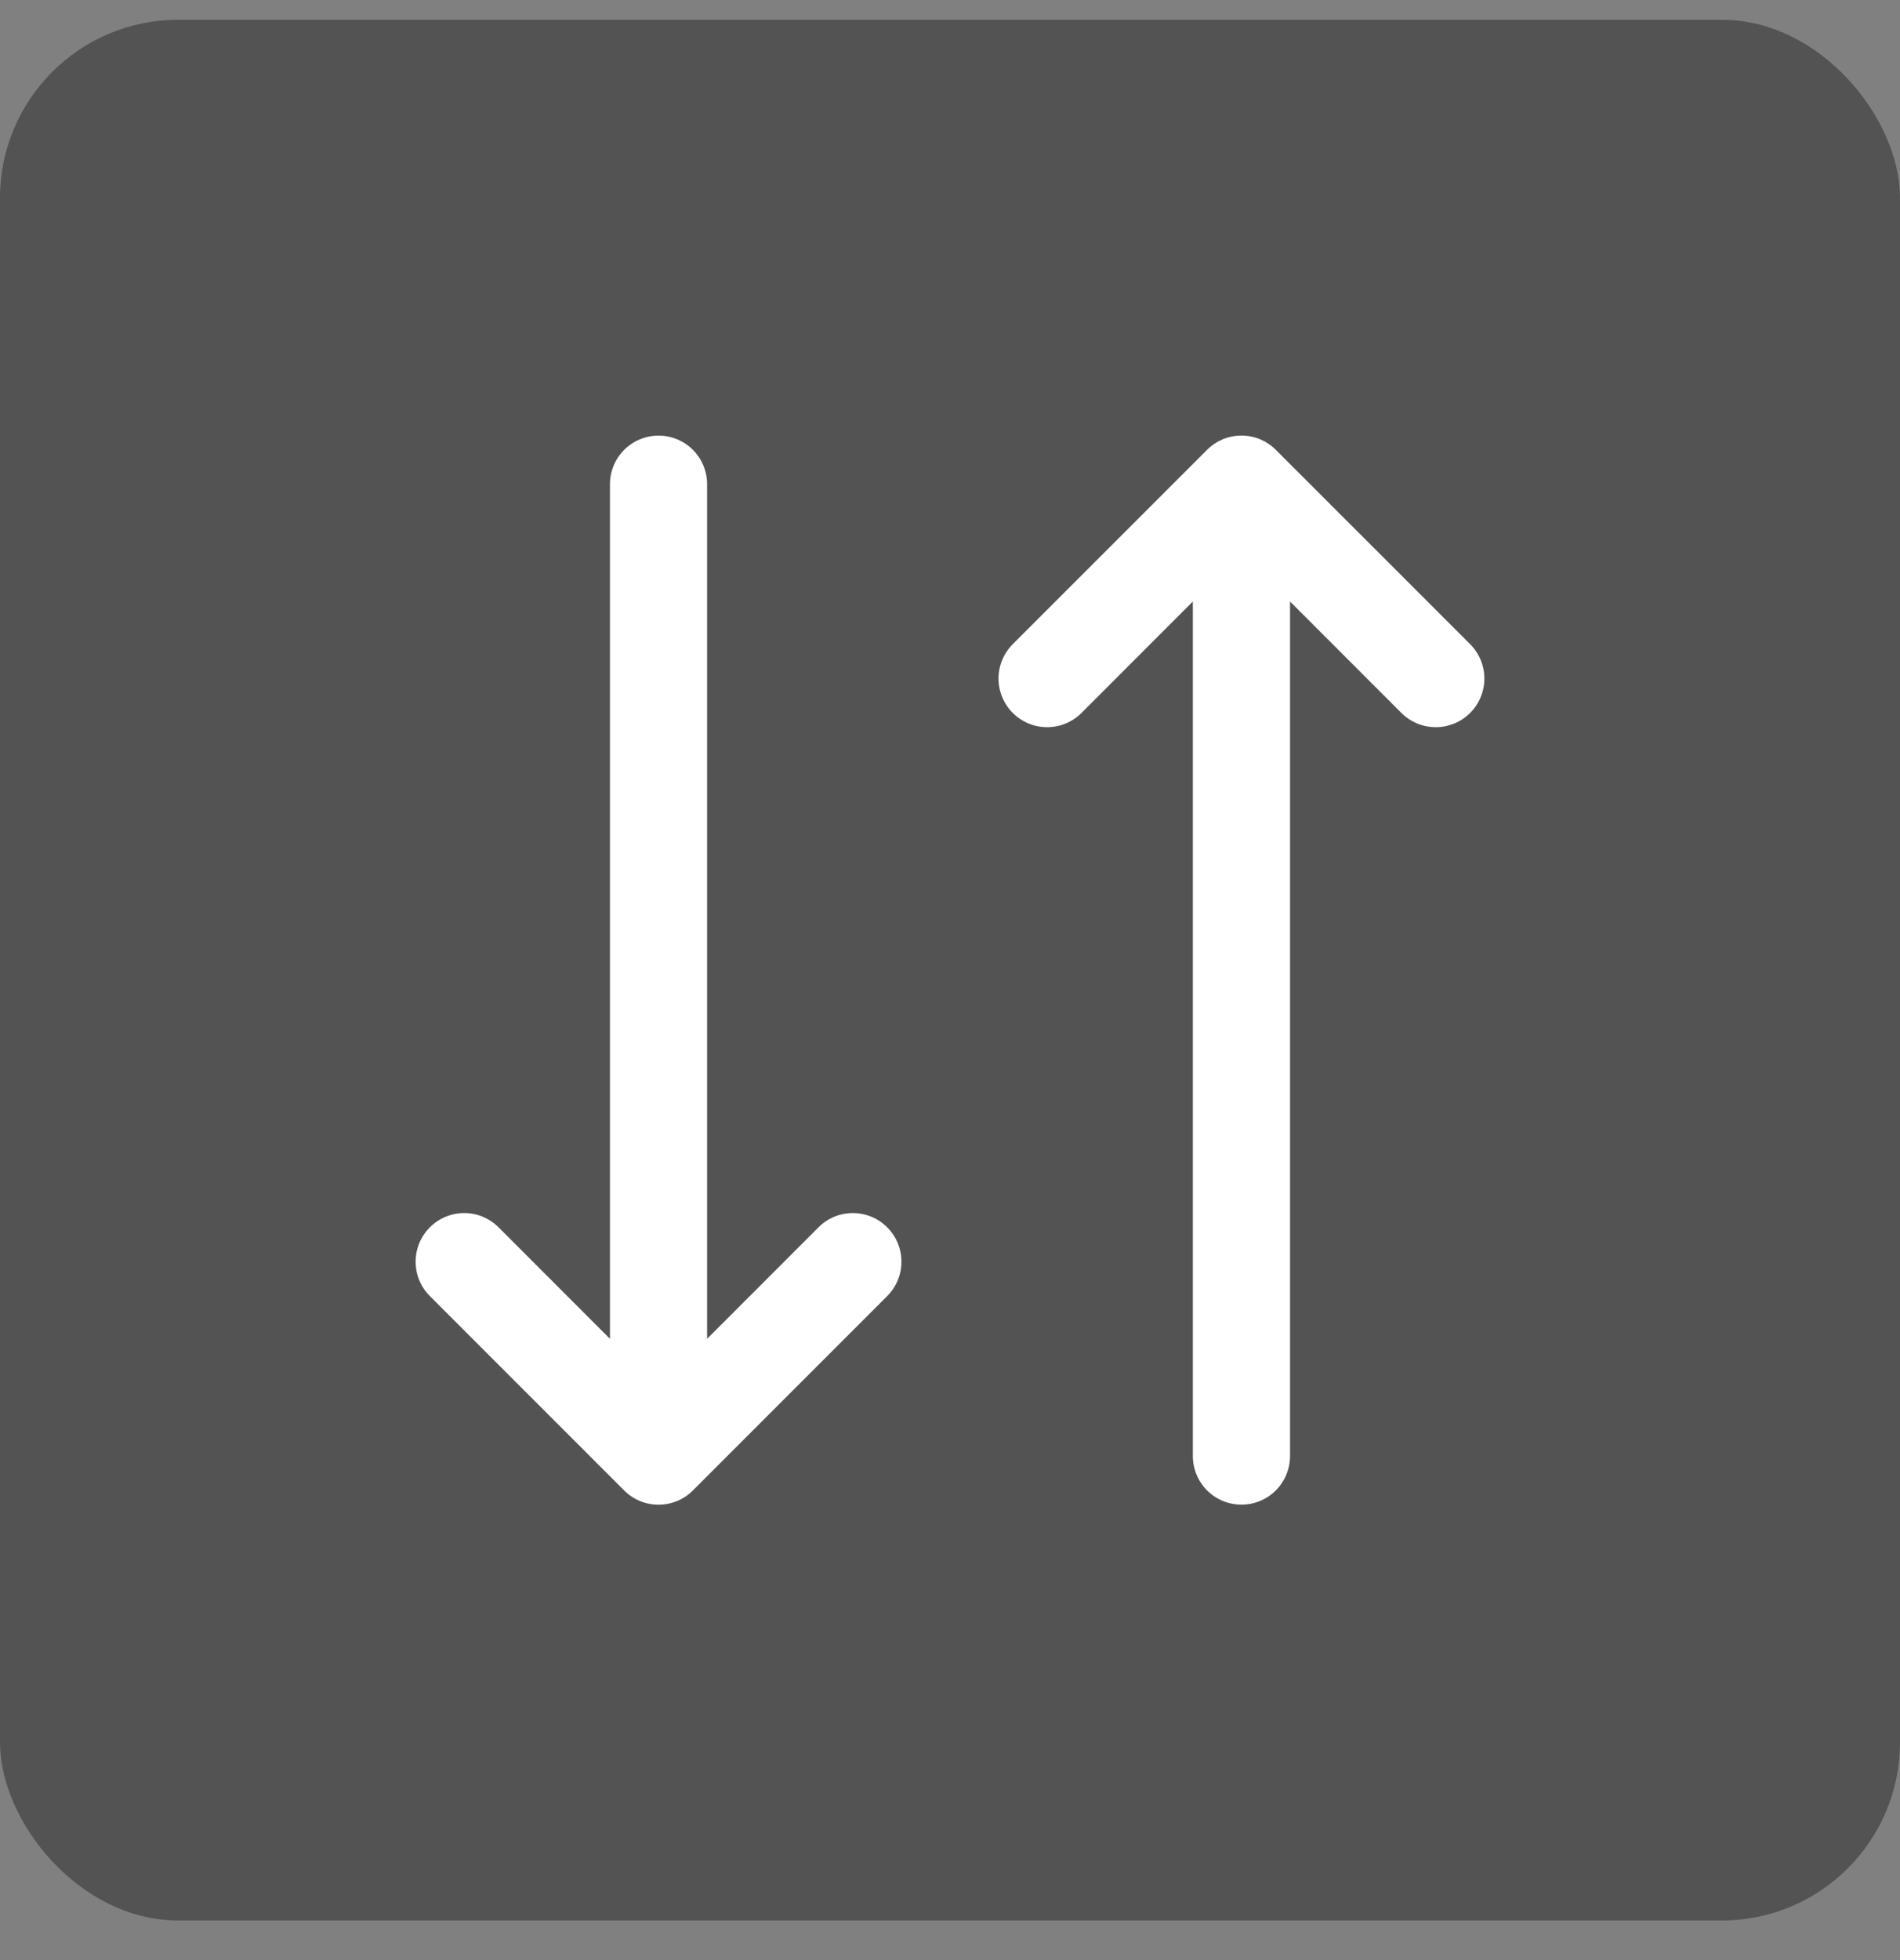 <svg width="32" height="33" viewBox="0 0 32 33" fill="none" xmlns="http://www.w3.org/2000/svg">
<rect x="0" y="0" width="32" height="33" fill="#808080" stroke="none"/>
<rect y="0.333" width="32" height="32" rx="3" fill="#535353"/>
<path d="M14.942 20.663C15.018 20.739 15.079 20.829 15.12 20.928C15.161 21.028 15.182 21.134 15.182 21.242C15.182 21.349 15.161 21.456 15.12 21.555C15.079 21.654 15.018 21.745 14.942 21.821L11.67 25.093C11.594 25.169 11.504 25.23 11.404 25.271C11.305 25.312 11.199 25.333 11.091 25.333C10.984 25.333 10.877 25.312 10.778 25.271C10.678 25.23 10.588 25.169 10.512 25.093L7.24 21.821C7.164 21.745 7.103 21.654 7.062 21.555C7.021 21.456 7 21.349 7 21.242C7 21.134 7.021 21.028 7.062 20.928C7.103 20.829 7.164 20.739 7.24 20.663C7.393 20.509 7.601 20.423 7.819 20.423C7.926 20.423 8.033 20.444 8.132 20.485C8.231 20.527 8.321 20.587 8.397 20.663L10.273 22.54V8.152C10.273 7.935 10.359 7.727 10.513 7.573C10.666 7.42 10.874 7.334 11.091 7.334C11.308 7.334 11.516 7.42 11.67 7.573C11.823 7.727 11.909 7.935 11.909 8.152V22.54L13.785 20.663C13.861 20.587 13.951 20.526 14.05 20.485C14.15 20.444 14.256 20.423 14.364 20.423C14.471 20.423 14.578 20.444 14.677 20.485C14.776 20.526 14.866 20.587 14.942 20.663ZM24.76 10.845L21.487 7.573C21.411 7.497 21.321 7.437 21.222 7.395C21.122 7.354 21.016 7.333 20.909 7.333C20.801 7.333 20.695 7.354 20.595 7.395C20.496 7.437 20.406 7.497 20.33 7.573L17.057 10.845C16.904 10.999 16.817 11.207 16.817 11.424C16.817 11.641 16.904 11.85 17.057 12.003C17.211 12.157 17.419 12.243 17.636 12.243C17.853 12.243 18.061 12.157 18.215 12.003L20.09 10.127V24.514C20.09 24.731 20.177 24.939 20.33 25.093C20.483 25.246 20.692 25.332 20.909 25.332C21.125 25.332 21.334 25.246 21.487 25.093C21.64 24.939 21.727 24.731 21.727 24.514V10.127L23.602 12.003C23.756 12.157 23.964 12.243 24.181 12.243C24.398 12.243 24.606 12.157 24.76 12.003C24.913 11.85 25 11.641 25 11.424C25 11.207 24.913 10.999 24.76 10.845Z" fill="white"/>
</svg>

